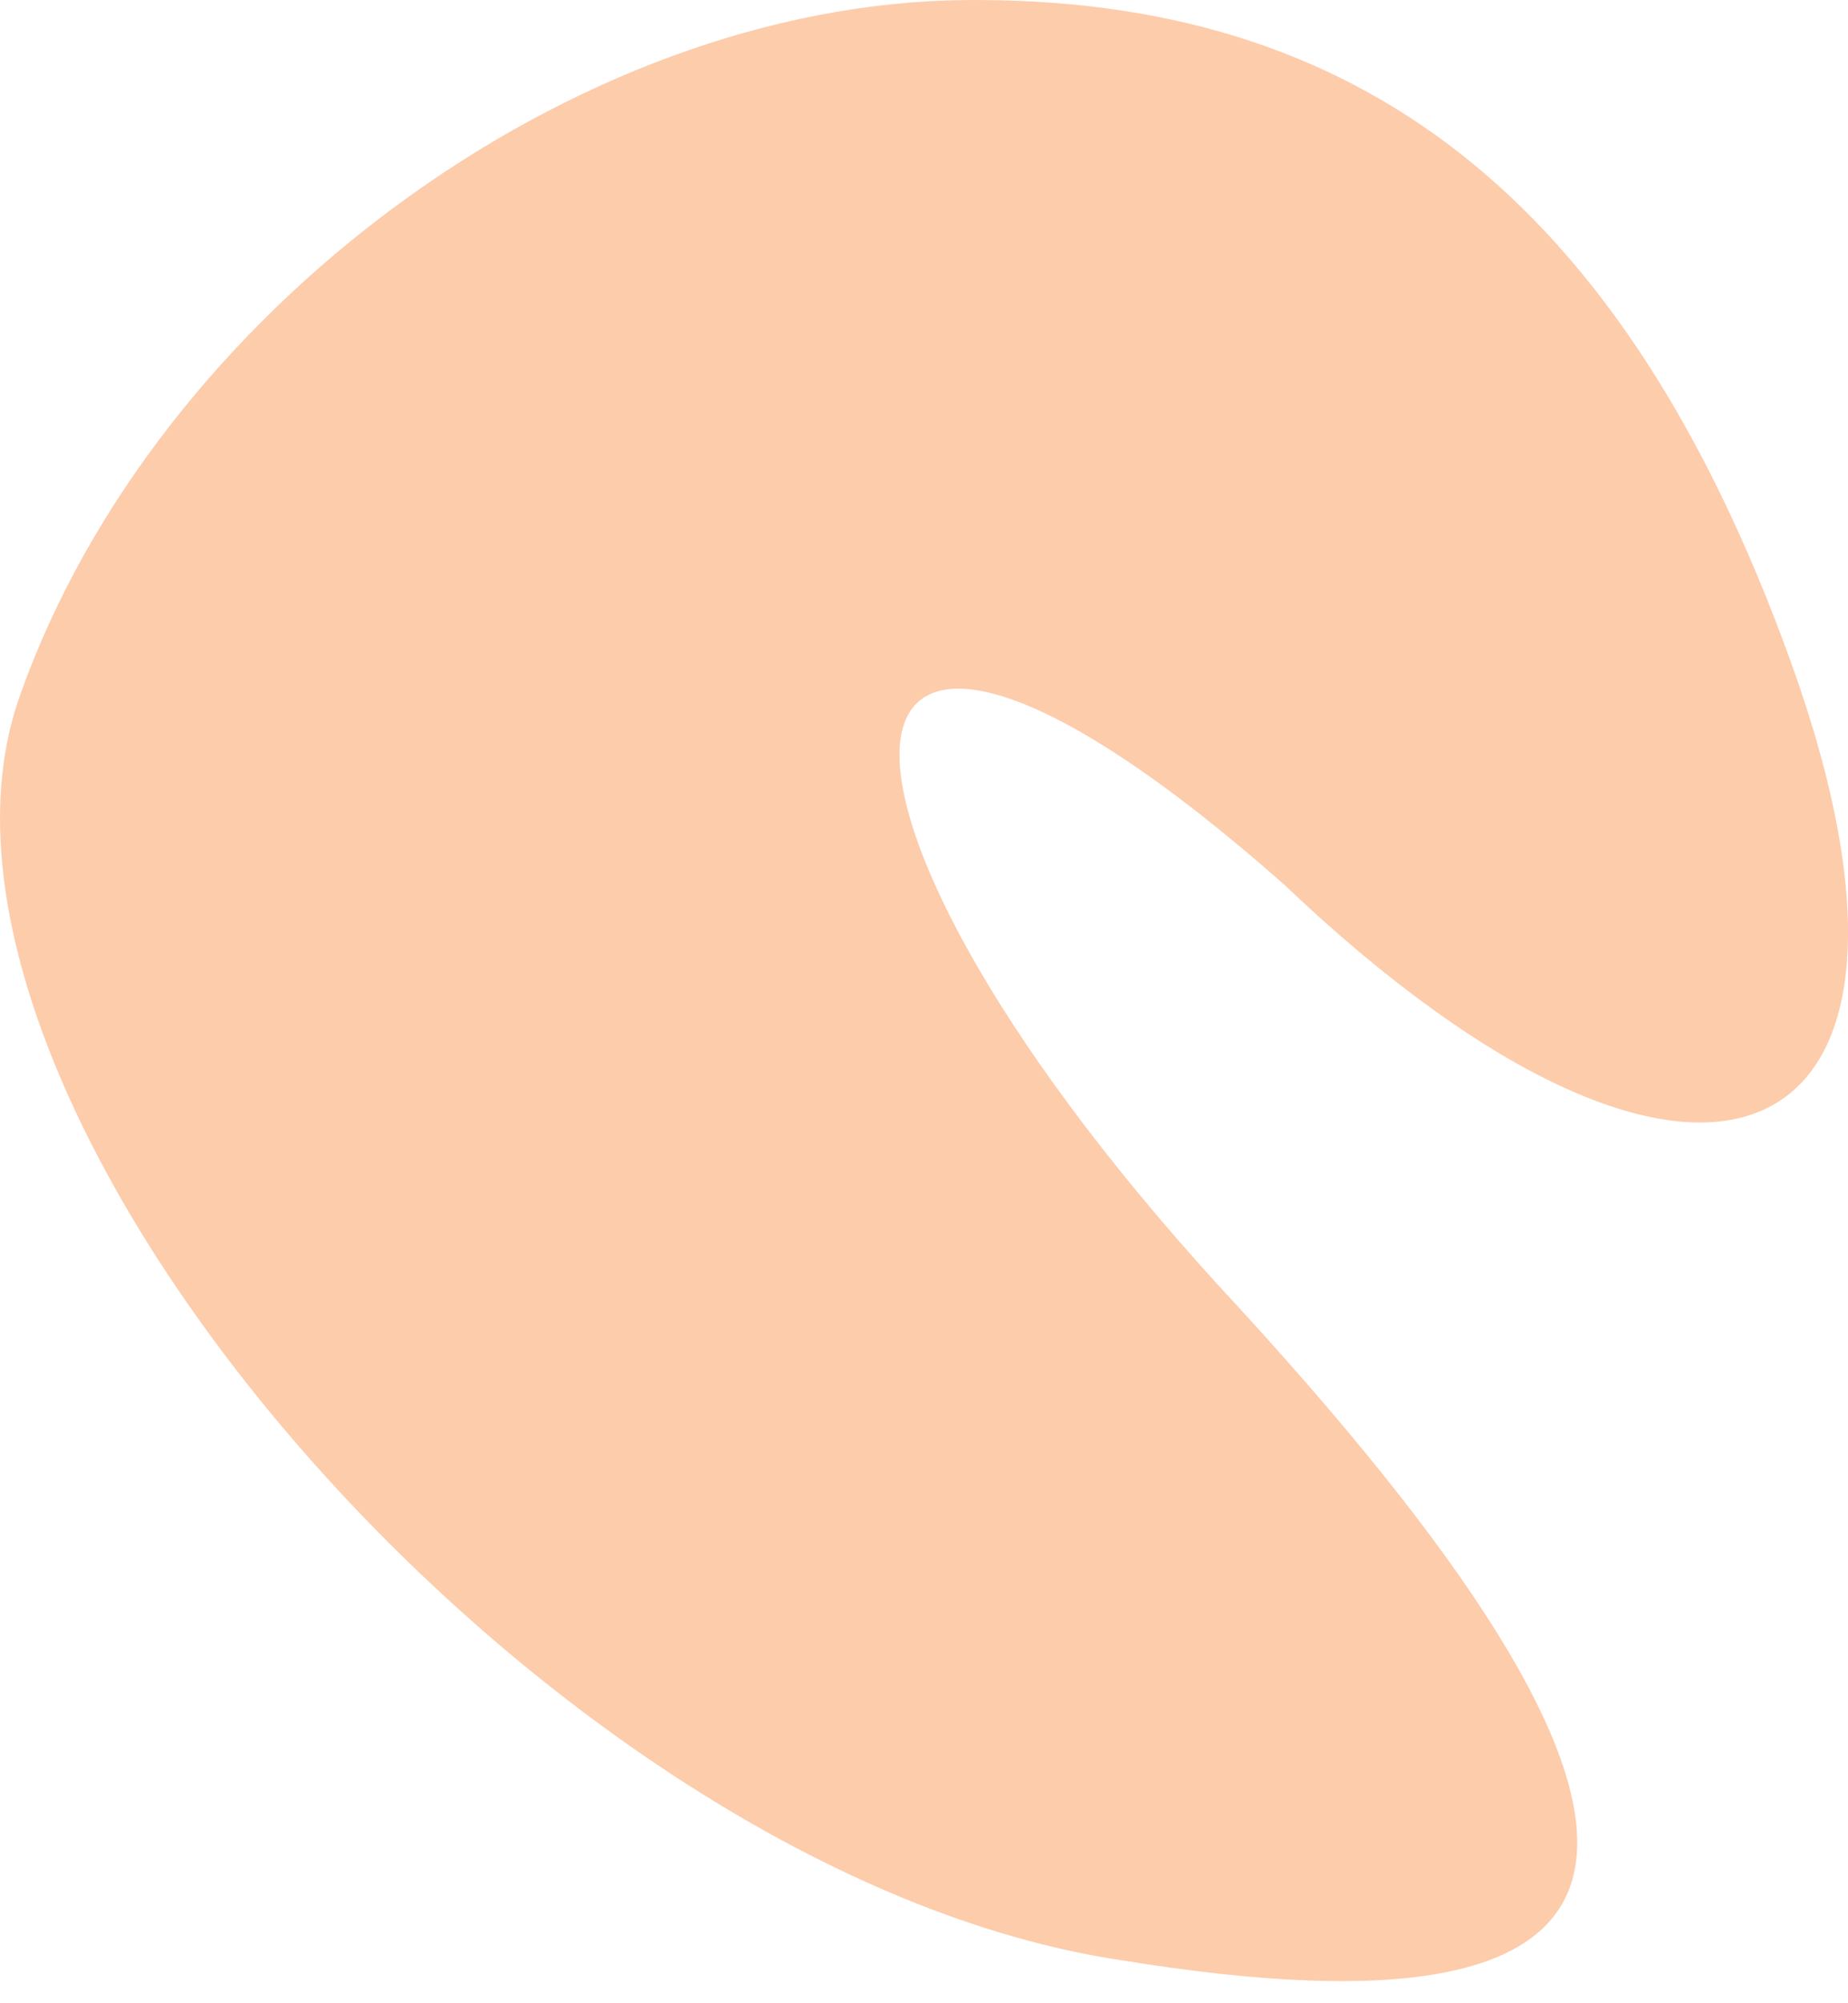 <?xml version="1.0" encoding="UTF-8"?> <svg xmlns="http://www.w3.org/2000/svg" width="24" height="26" viewBox="0 0 24 26" fill="none"> <path d="M12.53 0.001C17.598 -0.048 21.065 2.515 23.257 8.589C25.611 15.113 22.092 16.637 16.67 11.474C10.329 5.88 9.909 10.354 16.125 17.01C22.422 23.892 21.883 26.628 14.591 25.446C7.075 24.344 -1.646 14.269 0.268 9.002C2.037 4.041 7.462 0.049 12.53 0.001Z" fill="#FDCCAB"></path> </svg> 